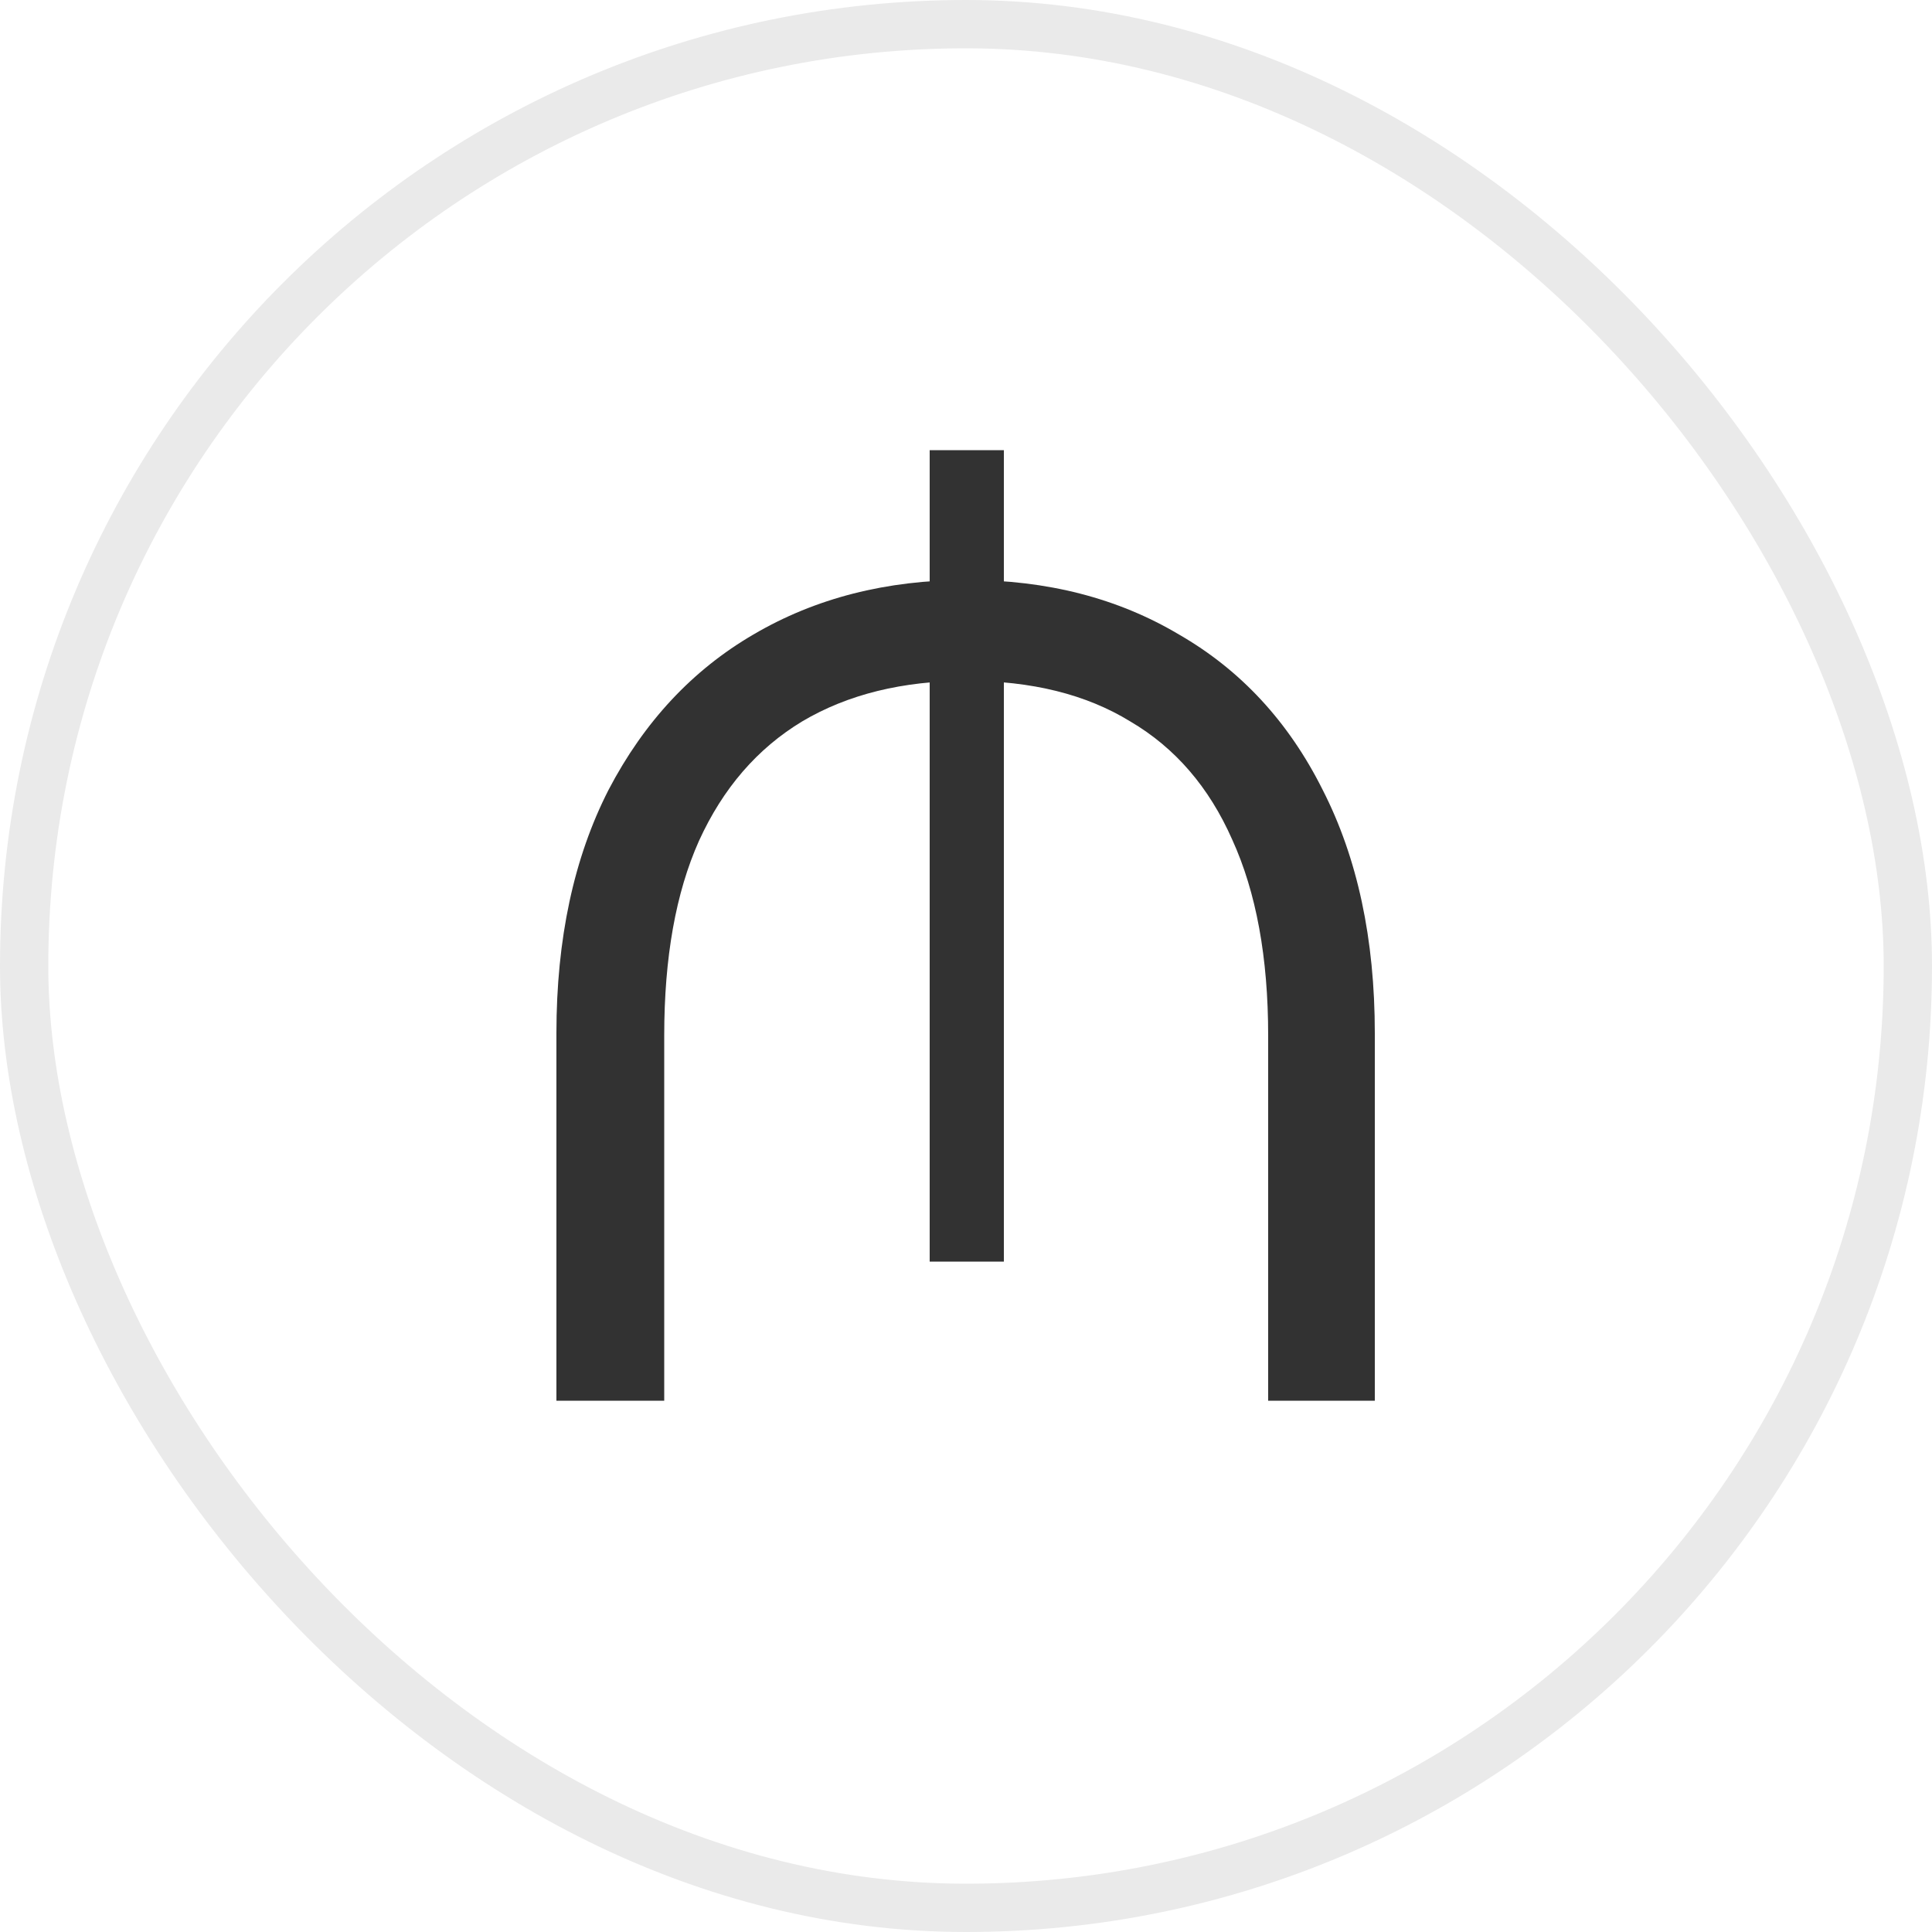 <svg width="40" height="40" viewBox="0 0 40 40" fill="none" xmlns="http://www.w3.org/2000/svg">
<rect x="0.5" y="0.5" width="39" height="39" rx="19.5" stroke="#EAEAEA"/>
<path d="M11.52 29V21.392C11.52 19.44 11.88 17.76 12.6 16.352C13.336 14.944 14.336 13.872 15.6 13.136C16.88 12.384 18.352 12.008 20.016 12.008C21.68 12.008 23.144 12.384 24.408 13.136C25.688 13.872 26.68 14.944 27.384 16.352C28.104 17.76 28.464 19.44 28.464 21.392V29H26.256V21.44C26.256 19.824 26.008 18.472 25.512 17.384C25.032 16.296 24.328 15.48 23.4 14.936C22.488 14.376 21.36 14.096 20.016 14.096C18.688 14.096 17.552 14.376 16.608 14.936C15.68 15.496 14.968 16.32 14.472 17.408C13.992 18.48 13.752 19.824 13.752 21.44V29H11.52ZM19.248 26.12V9.32H20.784V26.12H19.248Z" fill="#323232"/>
</svg>
